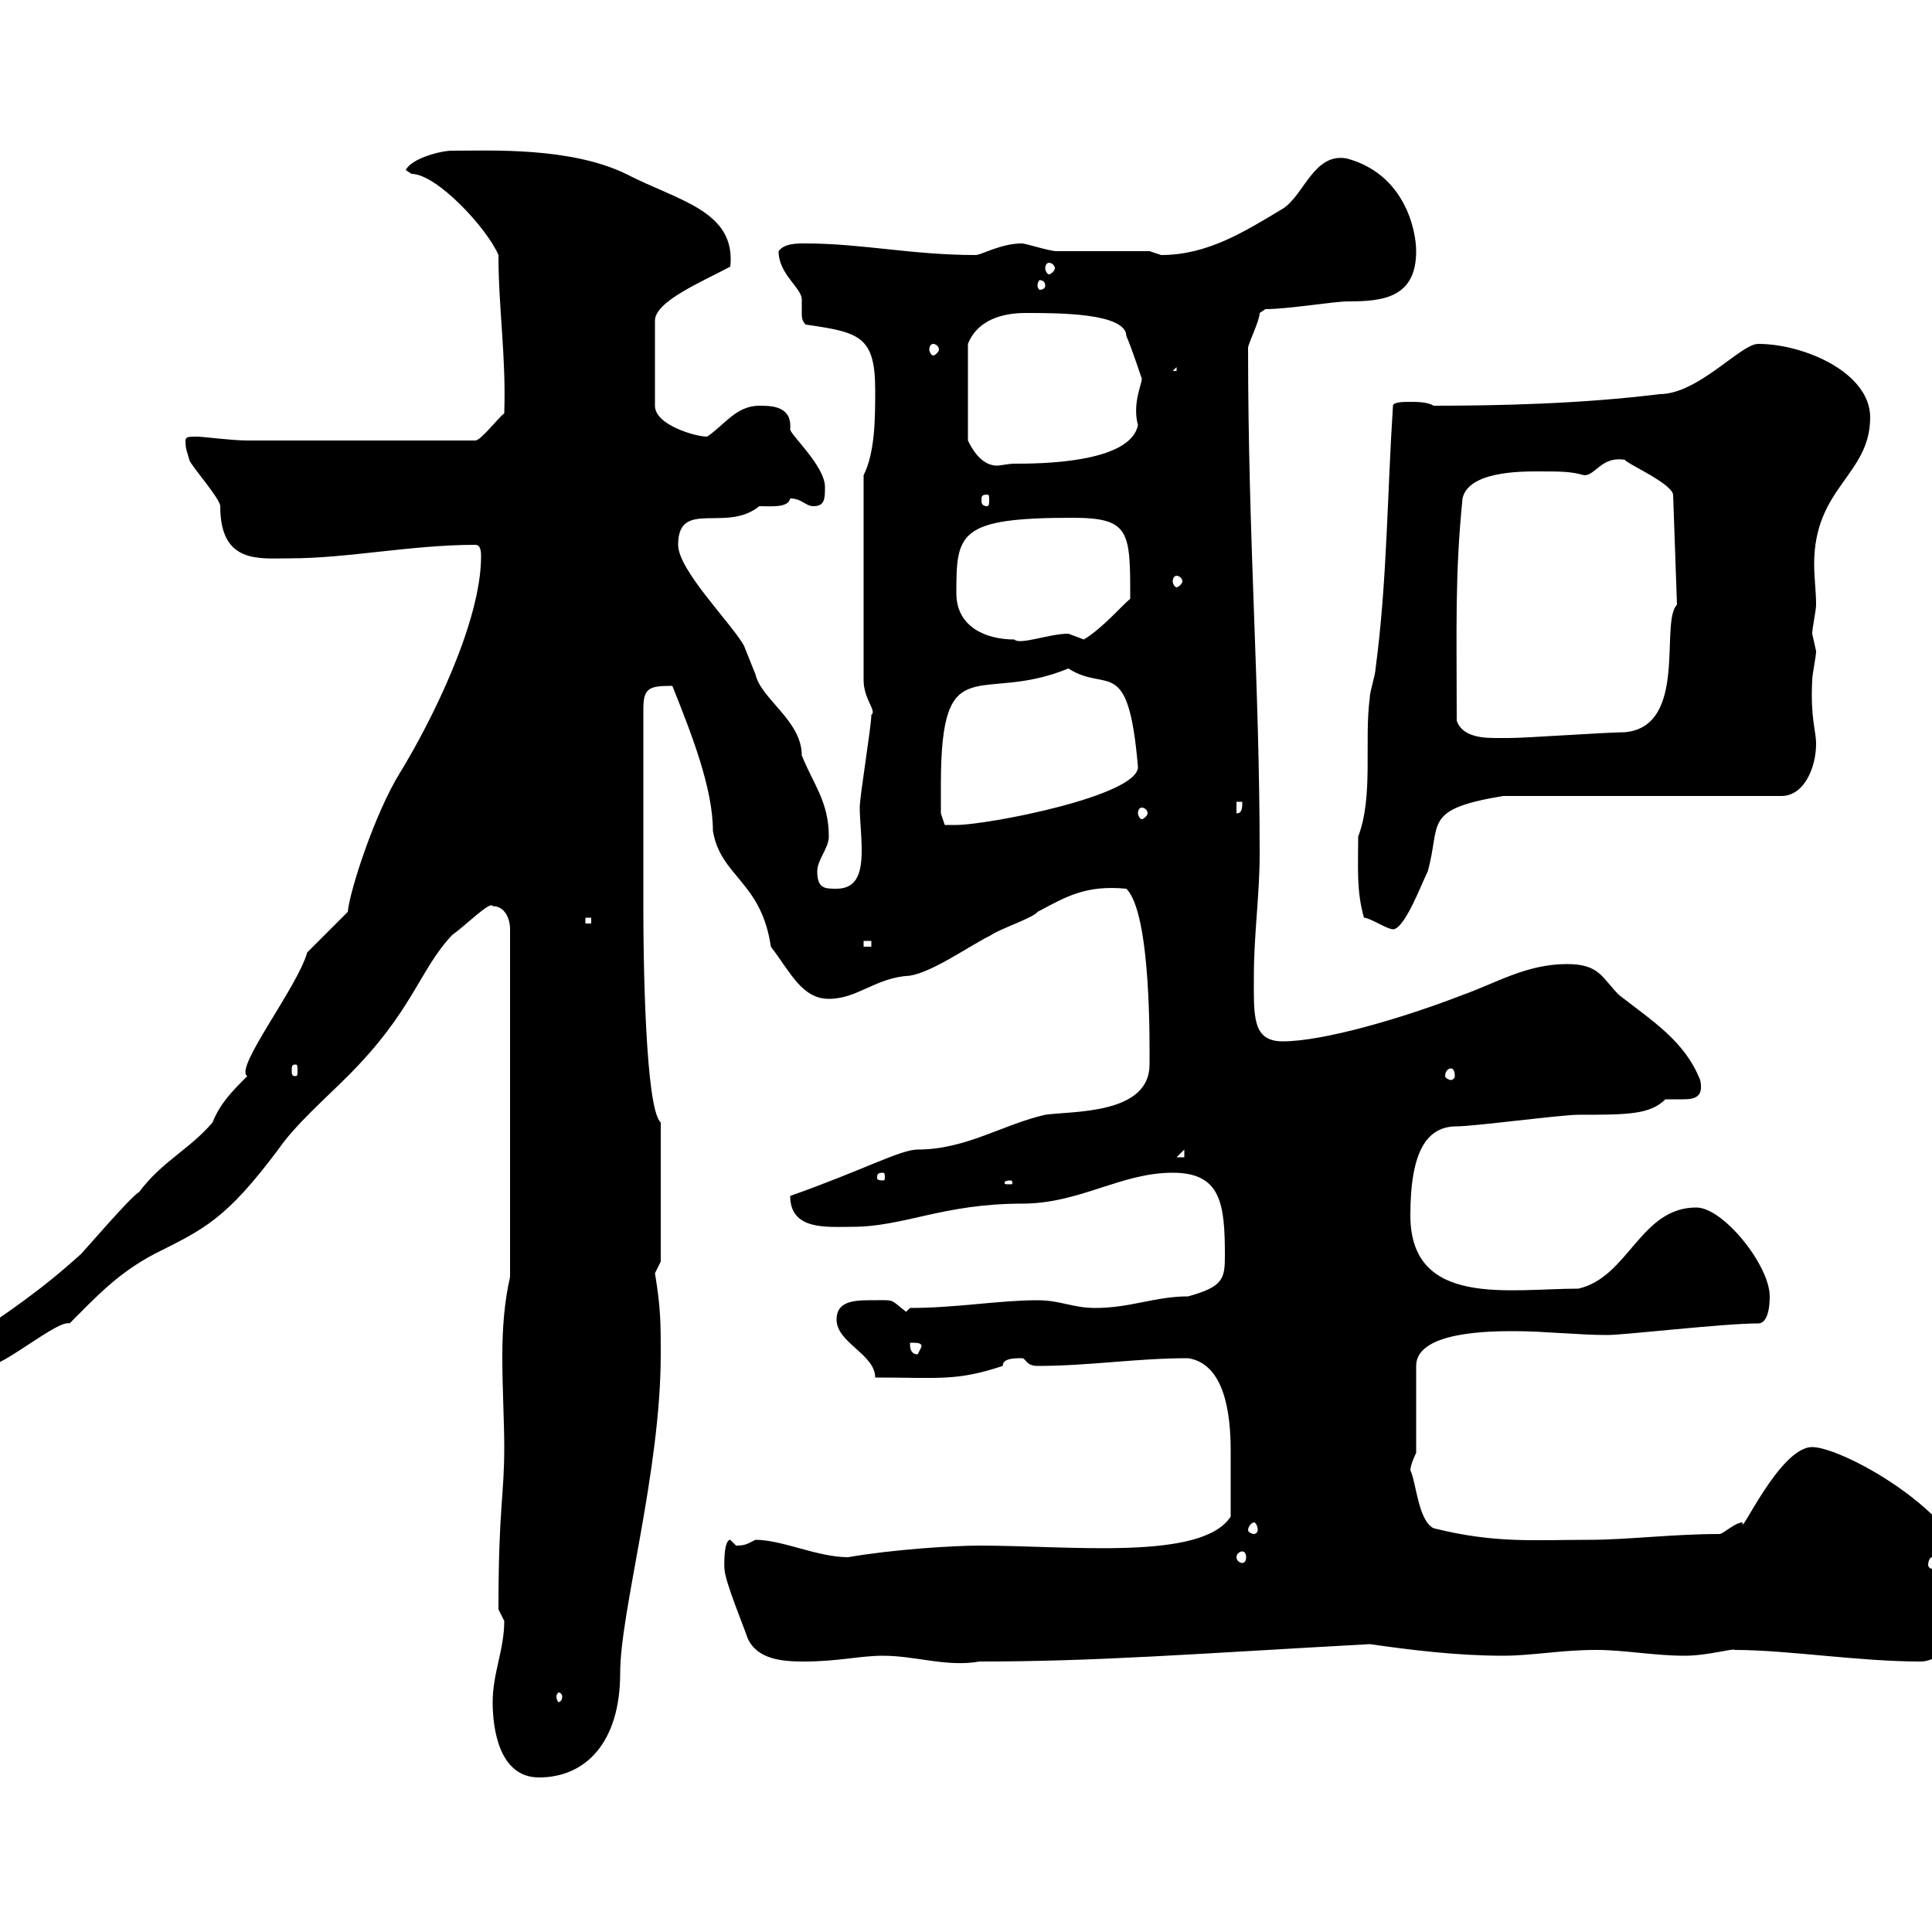 <svg xmlns="http://www.w3.org/2000/svg" xmlns:xlink="http://www.w3.org/1999/xlink" width="300" height="300"><path d="M76.50 264.30C76.50 268.20 77.40 276 83.70 276C90.90 276 96.30 270.60 96.30 259.80C96.30 250.20 102.60 228.60 102.60 210.30C102.60 205.50 102.60 203.10 101.70 197.70L102.60 195.90L102.60 174.30C100.20 172.20 99.90 148.80 99.90 141.60L99.90 110.10C99.90 106.80 100.80 106.50 104.40 106.50C107.40 114 110.70 122.40 110.70 129C111.90 136.20 118.20 136.80 119.70 147C122.70 150.90 124.50 155.10 128.70 155.10C133.20 155.10 135.90 151.80 141.30 151.50C144.90 150.90 150.30 147 153.90 145.20C155.10 144.30 160.50 142.50 161.10 141.60C165.60 139.20 168.60 137.40 174.90 138C178.80 141.90 178.50 162.60 178.50 165.30C178.50 173.10 166.50 172.50 162.30 173.10C155.70 174.60 150 178.50 142.50 178.50C139.80 178.50 133.80 181.80 122.70 185.70C122.70 191.10 128.40 190.50 132.30 190.50C140.40 190.50 146.40 186.90 158.70 186.90C167.70 186.90 174 182.10 182.10 182.10C189.60 182.10 190.20 186.90 190.20 195C190.20 198.60 189.90 199.80 184.50 201.30C179.40 201.30 175.50 203.10 170.10 203.10C166.50 203.10 164.70 201.90 161.10 201.90C155.10 201.90 148.50 203.10 141.30 203.10L140.70 203.70C138 201.60 139.20 201.90 135 201.90C132.30 201.90 129.90 202.20 129.90 204.90C129.90 208.50 135.90 210.30 135.90 213.90C145.80 213.90 148.50 214.50 155.70 212.10C155.70 210.90 157.50 210.90 158.70 210.90C159.30 210.90 159.30 212.10 161.10 212.10C169.20 212.10 176.40 210.90 184.50 210.90C190.20 211.80 191.10 219.60 191.10 225.30C191.10 228.60 191.10 231.90 191.10 235.50C186.60 242.40 166.20 240 152.10 240C147.90 240 138.60 240.60 131.70 241.80C126.90 241.80 121.50 239.10 117.30 239.10C116.10 239.70 115.80 240 114.30 240C114.30 240 113.40 239.10 113.40 239.10C112.20 239.10 112.50 244.50 112.50 243.60C112.50 245.40 115.50 252.60 116.10 254.40C117.60 257.70 121.50 258 124.80 258C130.20 258 133.50 257.10 137.10 257.10C142.20 257.10 147 258.90 152.10 258C170.40 258 185.40 256.80 212.70 255.30C219 256.20 226.20 257.10 233.40 257.10C237.90 257.10 242.40 256.20 247.80 256.20C252.30 256.20 256.80 257.10 261.60 257.10C265.20 257.10 269.10 255.90 269.40 256.20C277.50 256.20 288.60 258 298.20 258C303 258 306.60 249.90 306.60 247.20C306.60 235.80 286.20 224.70 281.40 224.70C276.30 224.70 270 239.10 270.60 236.40C269.40 236.40 267.60 238.20 267 238.20C259.80 238.20 252.60 239.10 246.90 239.10C238.20 239.10 232.20 239.70 222.60 237.30C220.20 236.10 219.90 230.10 219 228.30C219 227.40 219.90 225.60 219.90 225.60L219.90 212.10C219.90 206.70 231.60 206.70 235.20 206.70C239.70 206.70 245.10 207.30 249.60 207.30C252.30 207.30 267.60 205.50 273 205.50C274.80 205.50 274.80 201.90 274.80 201.30C274.80 196.50 267.60 187.50 263.40 187.50C254.70 187.50 252.90 198.30 245.10 200.10C234.30 200.10 219 203.10 219 188.70C219 178.50 221.70 174.90 226.20 174.90C228.90 174.90 242.40 173.10 245.10 173.10C252.60 173.10 256.20 173.10 258.60 170.70C259.50 170.70 260.10 170.70 261.30 170.70C263.10 170.70 264.60 170.40 264 167.70C261.60 161.70 256.80 158.70 251.40 154.50C248.70 151.80 248.40 149.70 243.30 149.70C237 149.70 232.20 152.70 227.10 154.50C217.80 158.10 205.50 161.70 199.20 161.70C194.40 161.70 194.70 157.80 194.70 151.50C194.70 145.20 195.60 138.90 195.60 132.60C195.60 106.20 193.80 84 193.80 54C193.80 53.40 195.60 49.80 195.60 48.60C195.60 48.60 196.50 48 196.50 48C200.10 48 207 46.80 209.40 46.80C214.80 46.80 219.90 46.20 219.90 39C219.90 35.70 218.10 27 209.10 24.60C204 23.70 202.50 30.30 199.20 32.40C193.20 36 187.50 39.60 180.30 39.60C180.30 39.60 178.50 39 178.50 39C176.70 39 165.90 39 164.10 39C162.90 39 159.30 37.80 158.70 37.80C155.40 37.80 152.40 39.60 151.50 39.60C141.60 39.60 133.80 37.80 125.10 37.80C123.60 37.80 121.80 37.80 120.90 39C120.90 42.60 124.50 44.70 124.50 46.50C124.50 47.40 124.50 48.30 124.50 48.60C124.50 49.20 124.50 49.80 125.10 50.40C133.50 51.60 135.90 52.20 135.90 60.60C135.90 64.80 135.90 70.20 134.10 73.80L134.10 105.60C134.10 108.60 136.20 110.40 135.30 111C135.30 112.80 133.50 123.60 133.50 125.40C133.50 127.20 133.80 129.60 133.80 132C133.80 135.30 133.20 138 129.90 138C128.10 138 126.90 138 126.90 135.30C126.90 133.50 128.70 131.70 128.70 129.90C128.70 124.50 126.30 121.80 124.50 117.30C124.50 111.90 118.20 108.60 117.30 104.70C117.30 104.70 115.50 100.20 115.50 100.20C113.40 96.60 105.30 88.50 105.30 84.60C105.30 77.40 112.80 82.80 117.90 78.60C119.70 78.60 122.40 78.90 122.70 77.40C124.50 77.40 125.10 78.60 126.30 78.60C128.10 78.60 128.10 77.40 128.10 75.60C128.10 72.30 122.40 67.20 122.70 66.60C123 63 119.70 63 117.90 63C114.30 63 112.50 66 109.80 67.80C108 67.80 101.70 66 101.70 63L101.70 49.80C101.70 46.80 108.90 43.80 113.40 41.40C114.30 32.70 105.30 31.20 97.20 27C88.50 22.80 76.20 23.40 70.20 23.40C68.40 23.40 63.90 24.60 63 26.40C63 26.40 63.90 27 63.90 27C67.80 27 75.60 35.40 77.40 39.60C77.40 48 78.60 55.20 78.30 64.20C77.40 64.80 74.70 68.40 73.80 68.40L38.40 68.40C36 68.40 31.50 67.80 30.60 67.80C29.40 67.80 28.80 67.80 28.80 68.40C28.80 69.90 29.10 70.20 29.40 71.40C29.40 72 34.20 77.40 34.20 78.60C34.20 87.60 40.20 86.70 45 86.70C54 86.70 63.90 84.60 73.80 84.60C74.70 84.60 74.70 85.80 74.70 86.40C74.70 96.60 66.90 112.20 62.10 120C58.20 126.30 54.30 138.30 54 141.60C53.10 142.50 48.60 147 47.70 147.90C46.20 153.30 36.30 165.90 38.40 167.10C36 169.50 34.20 171.30 33 174.30C29.40 178.50 25.20 180.30 21.60 185.10C20.40 185.70 13.20 194.10 12.60 194.70C6.30 200.40 1.80 203.40-6.60 209.10L-6.60 210.30C-6 210.90-2.40 212.70-1.80 212.10C0.60 212.10 9 204.90 10.80 205.50C15 201.30 18.30 197.70 24 194.70C31.80 190.80 35.10 189.30 43.20 178.50C45.90 174.60 50.40 170.70 54 167.10C64.20 156.90 65.10 150.60 70.20 145.20C72.30 143.70 76.20 139.80 76.50 140.70C78.30 140.70 79.20 142.50 79.20 144.30L79.20 198.30C78.30 202.20 78 206.40 78 210.60C78 215.70 78.30 220.80 78.30 224.70C78.30 232.50 77.40 234 77.40 249.90C77.40 249.90 78.30 251.70 78.30 251.70C78.30 256.20 76.50 259.80 76.50 264.30ZM87.30 263.40C87.30 264 87 264.30 86.70 264.30C86.70 264.30 86.40 264 86.40 263.40C86.40 263.10 86.70 262.80 86.70 262.80C87 262.80 87.30 263.10 87.30 263.40ZM300 241.80C300.60 241.80 300.90 242.40 300.90 243C300.90 243.30 300.60 243.60 300 243.60C299.70 243.60 299.40 243.30 299.40 243C299.40 242.40 299.70 241.80 300 241.80ZM192.90 240.90C193.20 240.90 193.50 241.20 193.50 241.80C193.50 242.40 193.20 242.70 192.90 242.70C192.60 242.70 192 242.40 192 241.80C192 241.20 192.60 240.90 192.90 240.90ZM194.70 236.40C195 236.40 195.30 237 195.30 237.60C195.30 237.90 195 238.20 194.70 238.20C194.40 238.20 193.80 237.90 193.80 237.60C193.80 237 194.40 236.40 194.70 236.40ZM-3 209.10C-2.70 209.10-2.40 209.40-2.40 210.30C-2.40 210.60-2.70 210.90-3 210.90C-3.30 210.90-3.60 210.60-3.60 210.30C-3.60 209.40-3.30 209.10-3 209.10ZM141.30 208.50C142.50 208.50 143.10 208.50 143.10 209.10L142.50 210.30C141.30 210.30 141.30 209.10 141.30 208.50ZM156.90 183.30C157.20 183.30 157.20 183.60 157.20 183.60C157.20 183.90 157.20 183.90 156.90 183.90C156 183.90 156 183.90 156 183.60C156 183.60 156 183.30 156.90 183.30ZM137.10 182.10C137.40 182.10 137.40 182.40 137.40 183C137.40 183 137.40 183.30 137.10 183.30C136.20 183.30 136.20 183 136.20 183C136.20 182.40 136.20 182.10 137.10 182.10ZM183.90 178.50L183.90 179.70L182.70 179.70ZM225.30 165.90C225.60 165.90 225.90 166.20 225.90 167.10C225.90 167.40 225.60 167.70 225.30 167.70C225 167.70 224.40 167.40 224.40 167.10C224.40 166.20 225 165.90 225.30 165.90ZM45.90 165.30C46.20 165.30 46.20 165.60 46.20 166.20C46.20 166.80 46.20 167.10 45.90 167.10C45.30 167.10 45.30 166.80 45.30 166.20C45.30 165.60 45.30 165.30 45.90 165.30ZM134.10 146.10L135.30 146.10L135.30 147L134.10 147ZM211.80 142.50C212.70 142.50 215.40 144.30 216.30 144.30C218.10 144.30 220.80 137.10 221.70 135.30C223.80 127.80 220.80 125.70 233.40 123.60L276.60 123.60C280.20 123.60 282 119.10 282 115.50C282 113.40 281.10 111.60 281.40 105.60C281.40 104.70 282 102 282 101.10C282 101.10 281.40 98.40 281.40 98.40C281.40 97.50 282 94.80 282 93.90C282 91.80 281.70 89.70 281.70 87.60C281.70 75.60 290.40 73.80 290.40 64.80C290.40 57.90 280.20 53.40 273 53.40C270.30 53.40 263.70 61.20 257.70 61.20C245.70 62.70 232.80 63 222.60 63C221.70 62.40 219.90 62.40 219 62.40C218.10 62.40 216.30 62.40 216.30 63C215.40 76.80 215.40 90.30 213.60 103.80C213.60 104.70 212.70 107.40 212.70 108.30C211.80 115.20 213.30 123.60 210.90 129.90C210.90 134.70 210.60 138.30 211.80 142.50ZM90.90 142.50L91.80 142.50L91.80 143.40L90.90 143.40ZM146.10 121.80C146.10 100.20 152.10 109.50 165.90 103.80C171.90 107.70 175.20 101.40 176.70 119.10C176.70 123.60 153.30 128.10 148.50 128.10C148.50 128.10 146.70 128.10 146.70 128.10L146.10 126.30C146.10 126.30 146.10 123.60 146.10 121.80ZM177.30 125.40C177.60 125.40 178.20 125.70 178.20 126.30C178.20 126.60 177.60 127.20 177.30 127.20C177 127.20 176.70 126.60 176.70 126.30C176.70 125.70 177 125.40 177.30 125.40ZM192 124.50L192.90 124.50C192.90 125.40 192.90 126.30 192 126.30ZM226.20 111.90C226.20 97.50 225.90 89.40 227.10 77.40C228 73.20 236.10 73.20 238.80 73.20C242.40 73.20 243.90 73.20 246 73.80C247.80 73.80 248.70 70.80 252.30 71.40C252.60 72 259.50 75 259.80 76.80L260.40 93.90C257.70 96.60 262.20 112.80 252.30 113.70C249.60 113.70 237 114.60 234.30 114.60C234.30 114.60 233.40 114.60 232.50 114.60C230.70 114.60 227.10 114.60 226.20 111.90ZM148.50 92.10C148.50 82.80 148.80 80.40 166.50 80.40C175.50 80.40 175.50 82.50 175.50 93C174.60 93.60 171.30 97.50 168.30 99.30C168.30 99.30 165.90 98.40 165.90 98.40C162.90 98.40 158.40 100.20 157.50 99.30C153.30 99.30 148.50 97.50 148.50 92.10ZM182.70 89.40C183 89.40 183.60 89.70 183.60 90.30C183.60 90.60 183 91.20 182.70 91.20C182.40 91.20 182.10 90.60 182.10 90.30C182.10 89.70 182.40 89.40 182.70 89.40ZM153.30 76.80C153.60 76.80 153.60 77.10 153.60 77.70C153.60 78 153.60 78.60 153.30 78.60C152.40 78.60 152.40 78 152.40 77.70C152.40 77.10 152.40 76.80 153.30 76.80ZM159.30 48.60C164.40 48.60 174.90 48.60 174.90 52.20C175.50 53.40 177.30 58.80 177.30 58.80C177.30 59.70 175.80 62.70 176.70 66C175.50 72 161.10 72 157.50 72C156.60 72 155.40 72.30 154.80 72.30C152.10 72.30 150.60 69 150.30 68.40L150.30 53.40C152.10 48.90 157.20 48.60 159.30 48.60ZM182.70 57L182.70 57.60L182.10 57.60ZM144.90 53.40C145.20 53.40 145.80 53.70 145.80 54.30C145.80 54.60 145.20 55.20 144.90 55.20C144.60 55.20 144.30 54.60 144.30 54.30C144.30 53.70 144.60 53.40 144.90 53.40ZM162.30 44.40C162.30 44.70 162 45 161.40 45C161.40 45 161.10 44.70 161.10 44.40C161.10 43.80 161.40 43.50 161.40 43.50C162 43.50 162.30 43.80 162.30 44.40ZM162.90 40.80C163.20 40.80 163.80 41.10 163.80 41.70C163.80 42 163.20 42.60 162.90 42.60C162.60 42.60 162.30 42 162.30 41.70C162.30 41.10 162.60 40.80 162.90 40.80Z"/></svg>